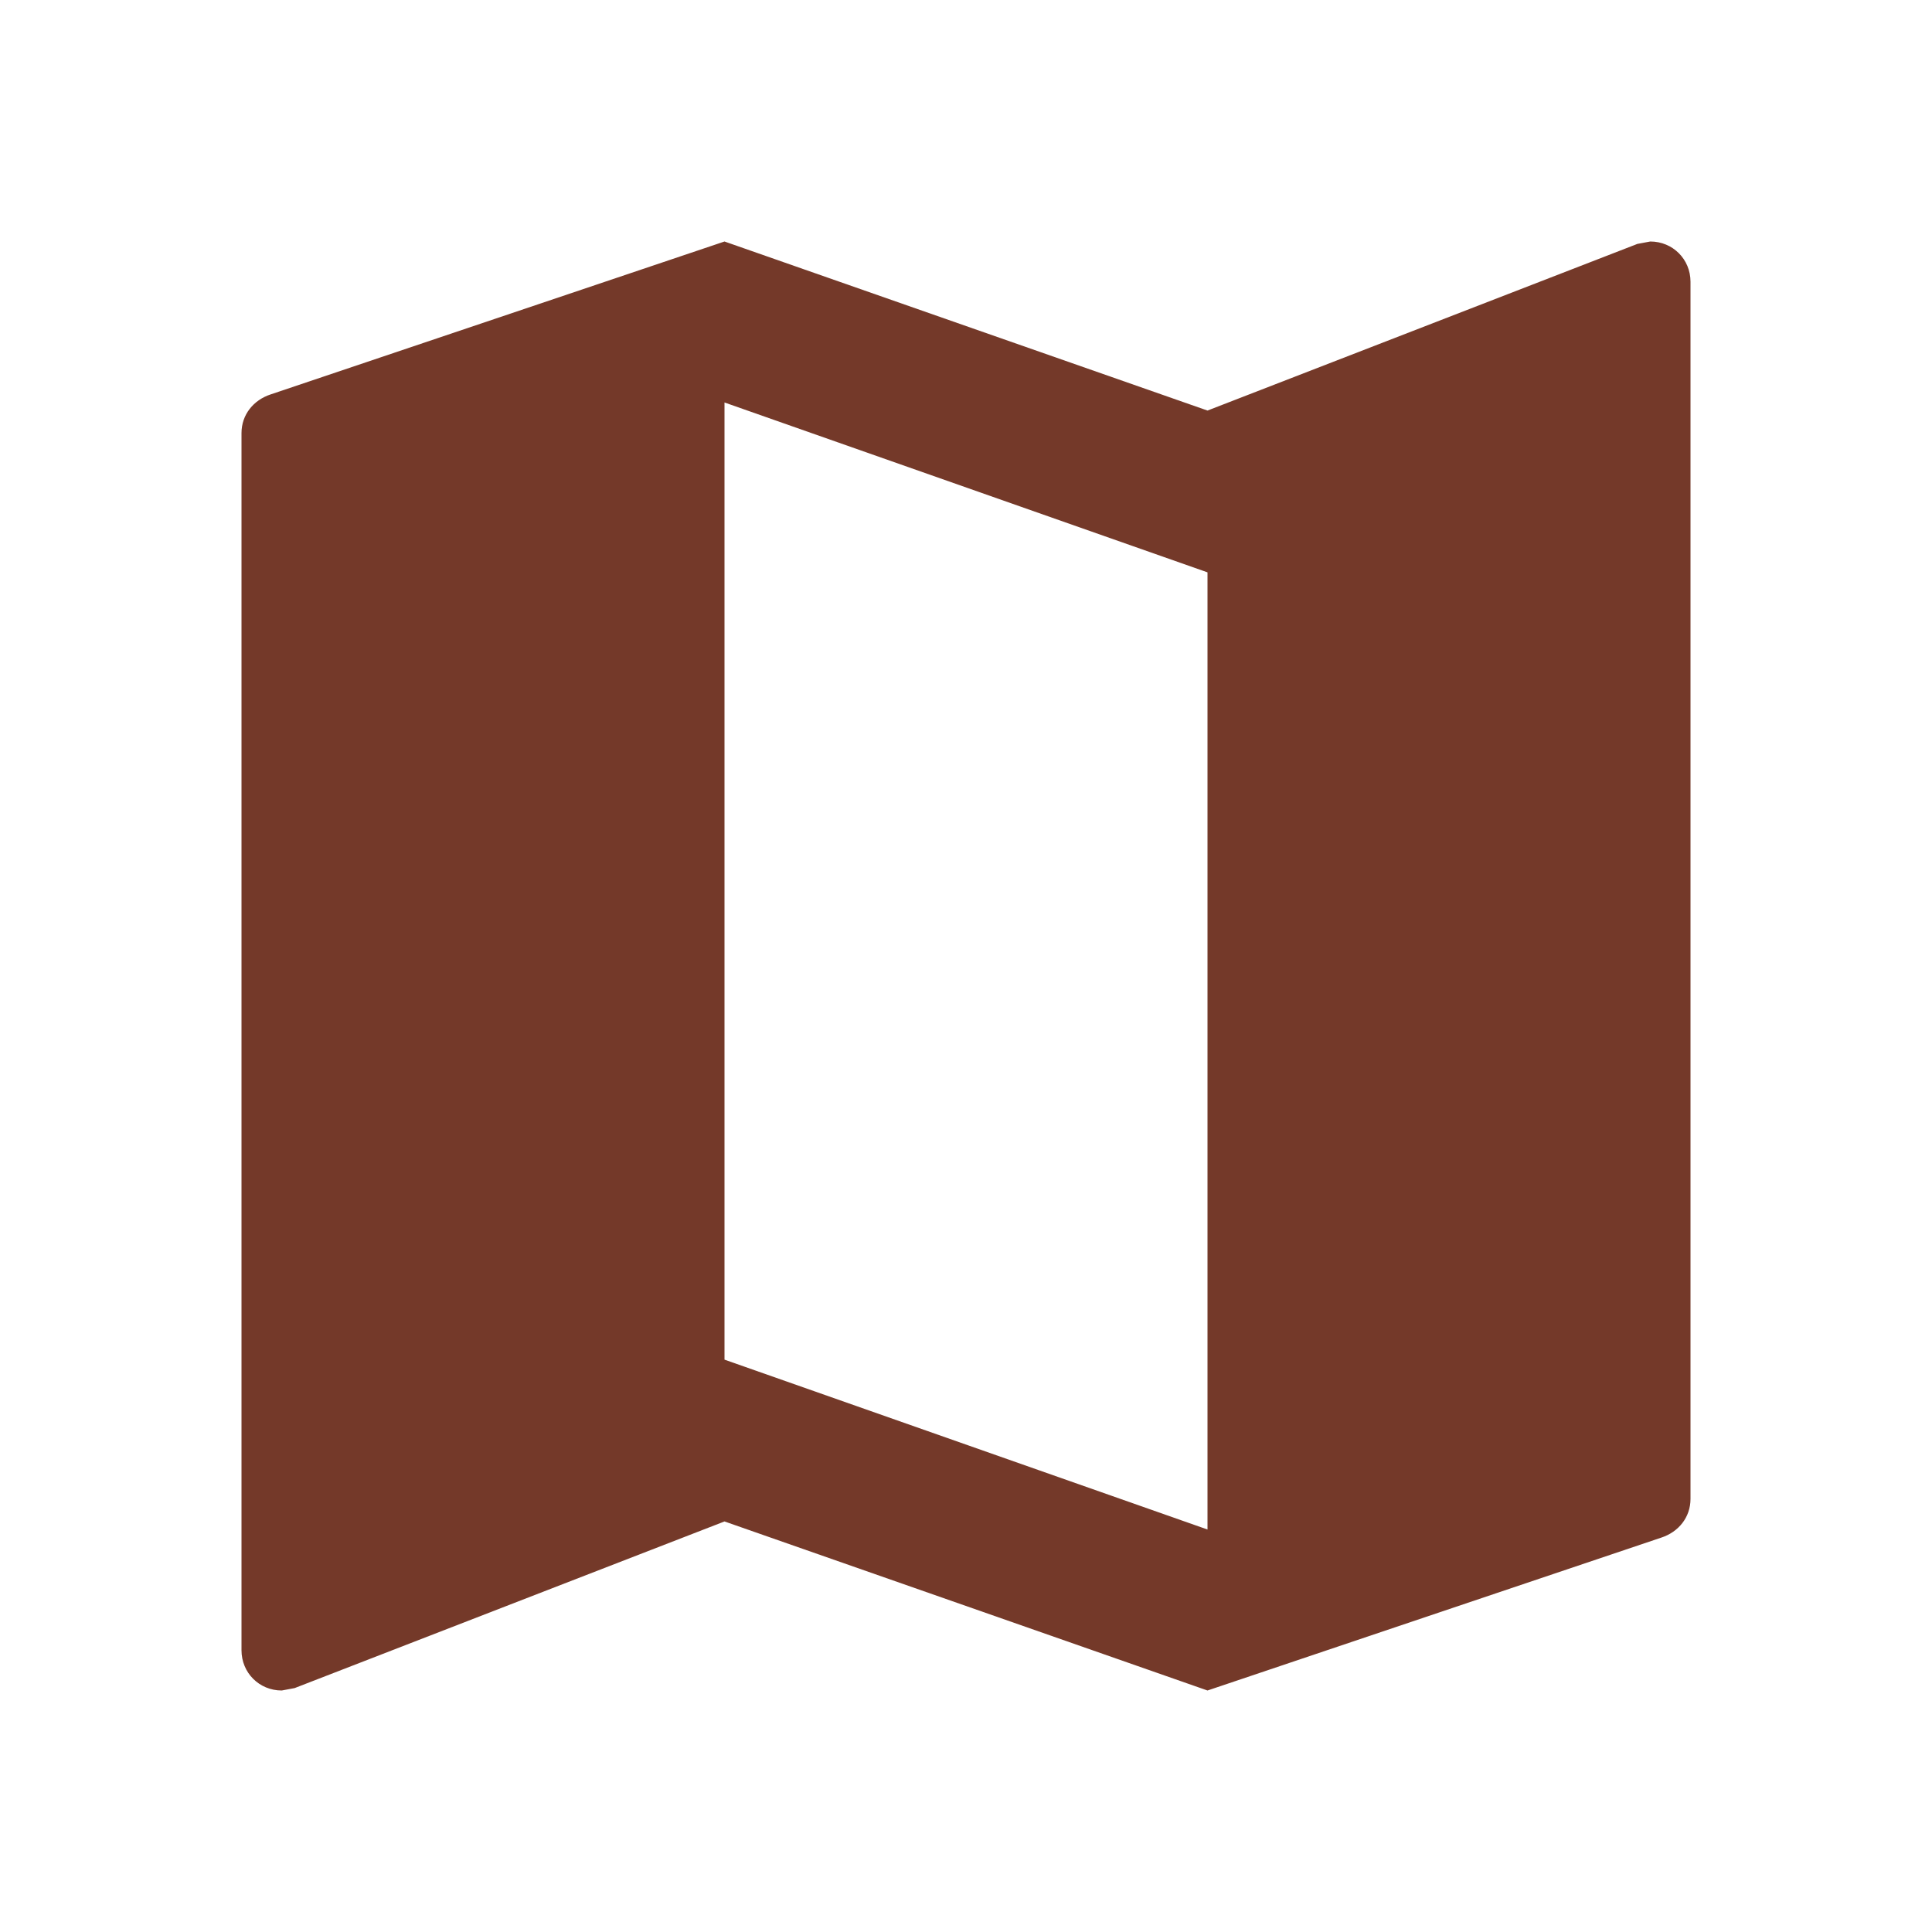 <?xml version="1.0" encoding="UTF-8"?>
<svg xmlns="http://www.w3.org/2000/svg" width="40" height="40" viewBox="0 0 40 40" fill="none">
  <g clip-path="url(#clip0_9236_3127)">
    <path d="M34.167 5L33.9 5.05L25 8.5L15 5L5.6 8.167C5.25 8.283 5 8.583 5 8.967V34.167C5 34.633 5.367 35 5.833 35L6.1 34.95L15 31.5L25 35L34.4 31.833C34.75 31.717 35 31.417 35 31.033V5.833C35 5.367 34.633 5 34.167 5ZM25 31.667L15 28.15V8.333L25 11.85V31.667Z" fill="#743929"></path>
  </g>
  <defs>
    <clipPath id="clip0_9236_3127">
      <rect width="40" height="40" fill="white"></rect>
    </clipPath>
  </defs>
</svg>
